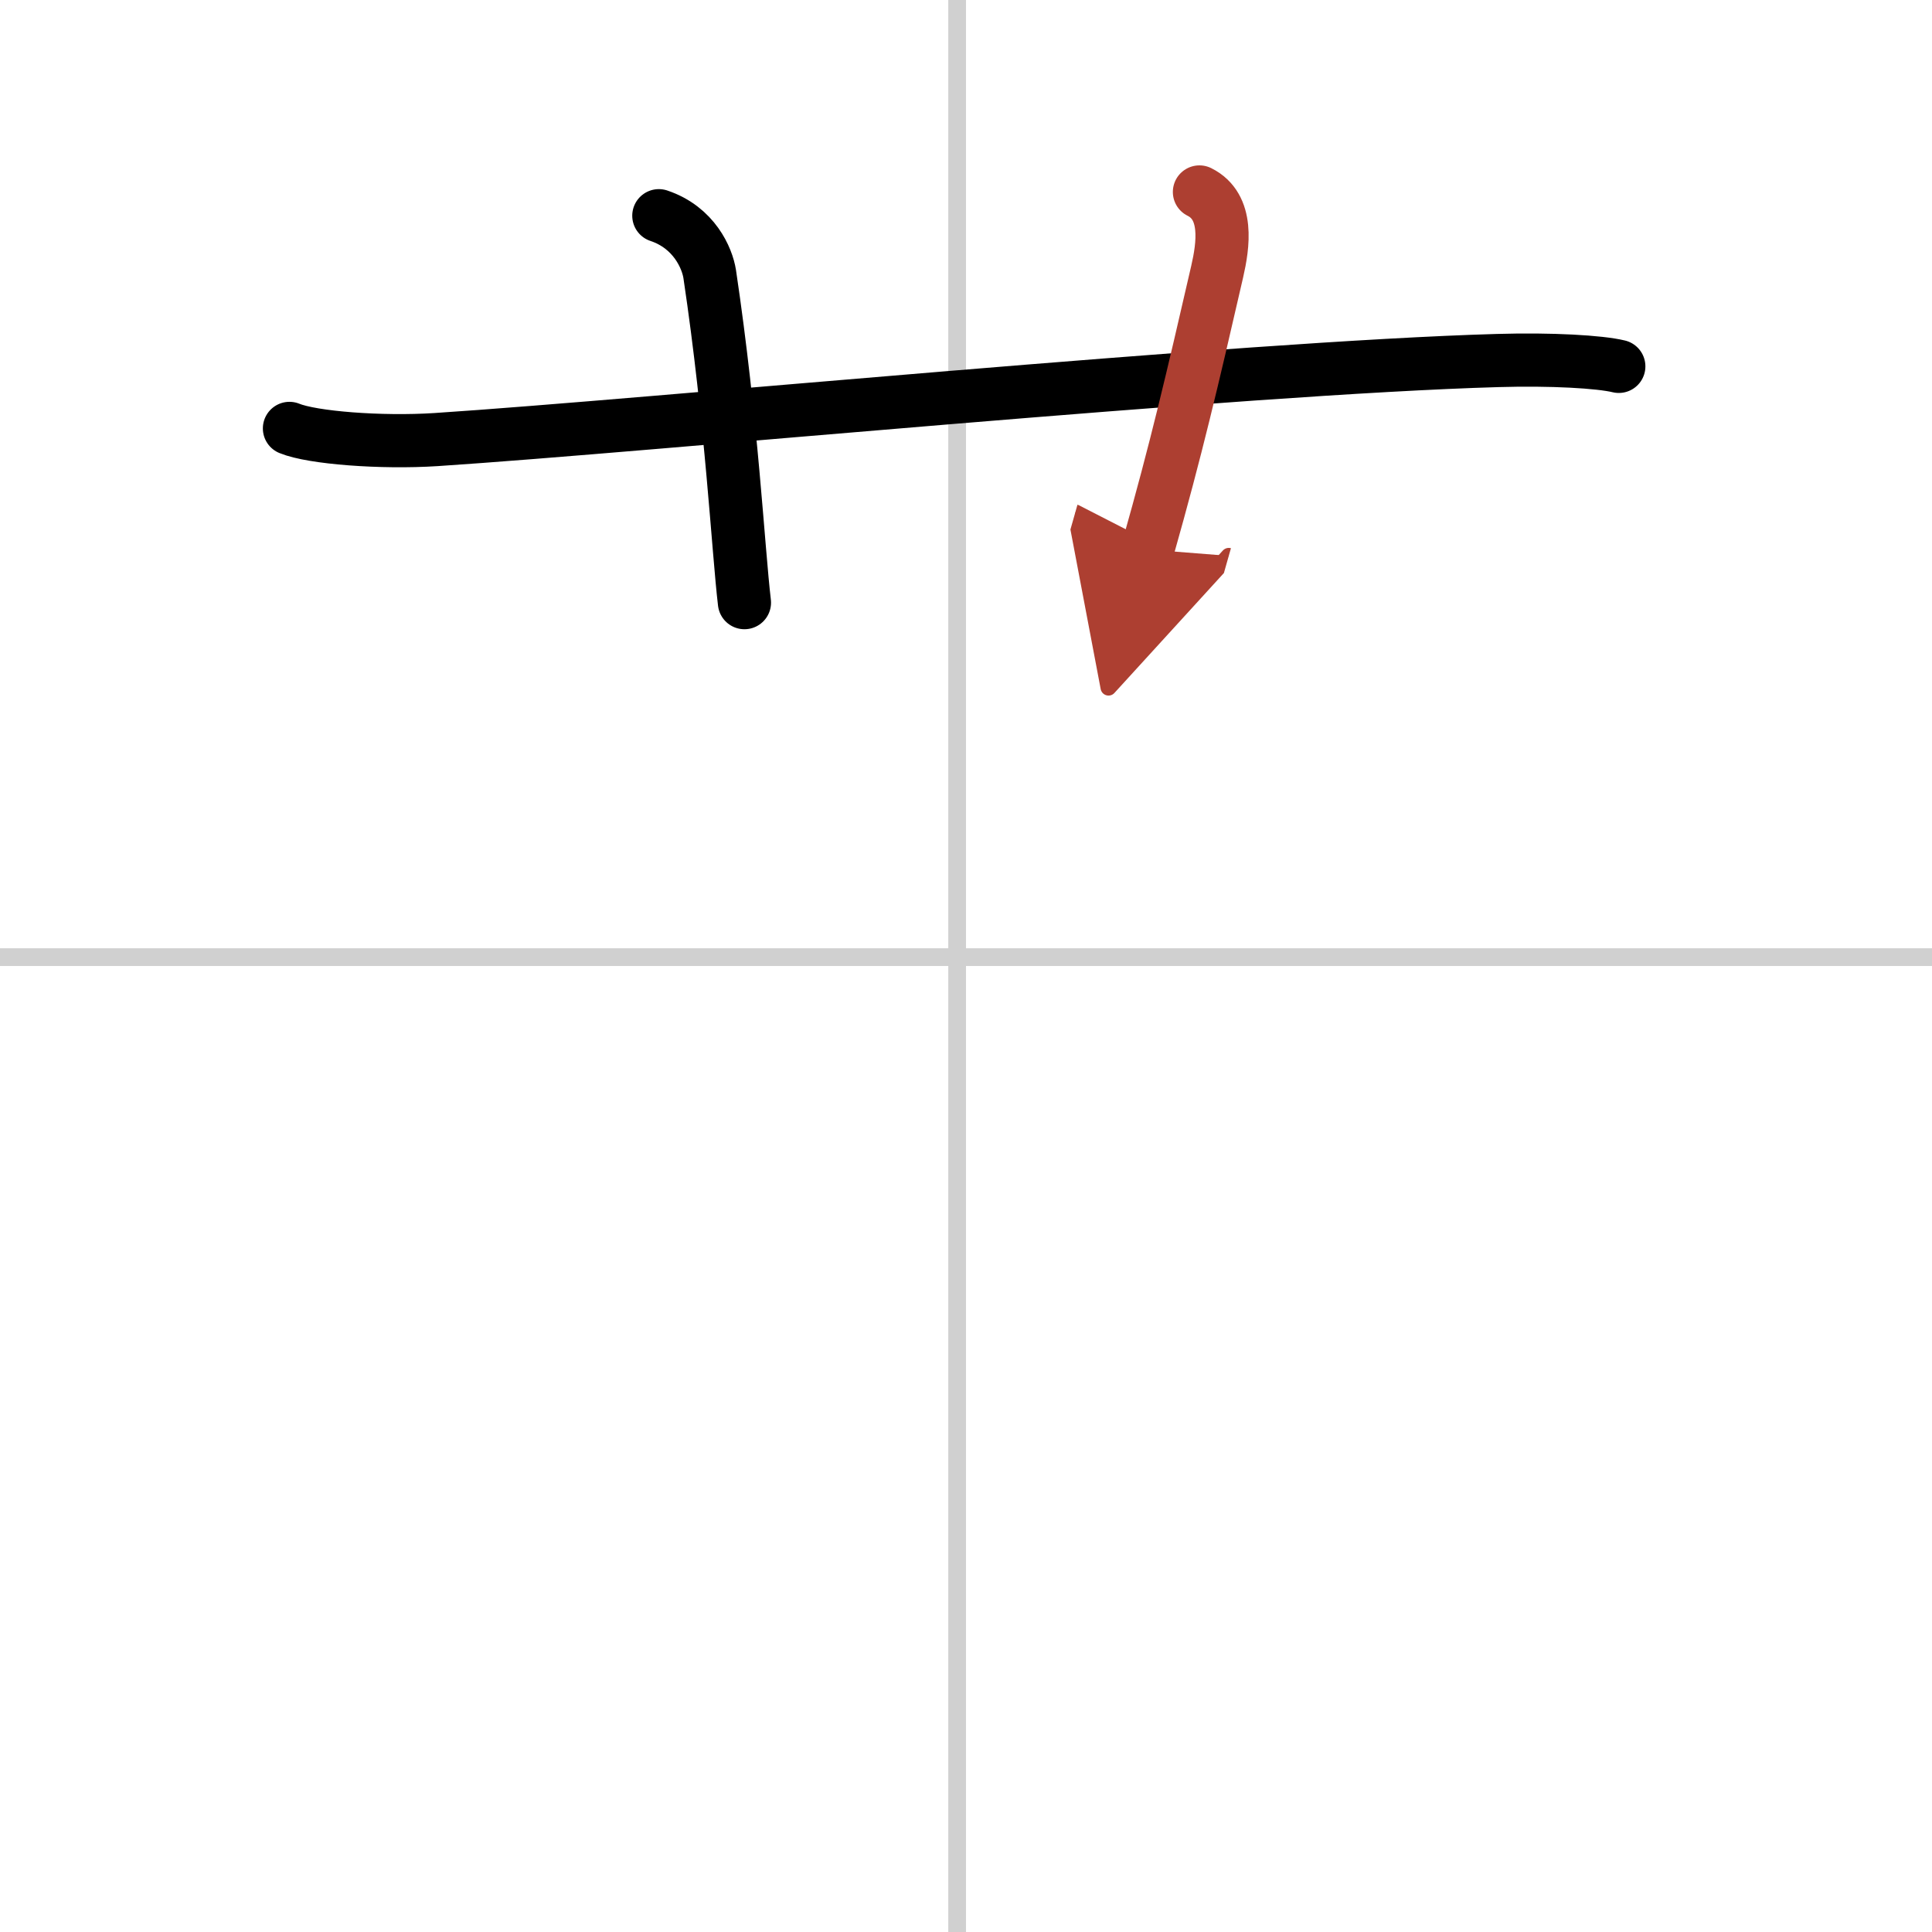 <svg width="400" height="400" viewBox="0 0 109 109" xmlns="http://www.w3.org/2000/svg"><defs><marker id="a" markerWidth="4" orient="auto" refX="1" refY="5" viewBox="0 0 10 10"><polyline points="0 0 10 5 0 10 1 5" fill="#ad3f31" stroke="#ad3f31"/></marker></defs><g fill="none" stroke="#000" stroke-linecap="round" stroke-linejoin="round" stroke-width="3"><rect width="100%" height="100%" fill="#fff" stroke="#fff"/><line x1="54" x2="54" y2="109" stroke="#d0d0d0" stroke-width="1"/><line x2="109" y1="54" y2="54" stroke="#d0d0d0" stroke-width="1"/><path d="m16.33 24.17c1.29 0.53 5.17 0.83 8.27 0.63 11.91-0.78 45.4-4.05 59.9-4.46 3.02-0.09 5.76 0.07 6.83 0.33"/><path d="M37.17,12.17c2,0.67,2.73,2.4,2.87,3.29C41.29,23.84,41.64,30.95,42,34"/><path d="m67.67 10.83c1.67 0.83 1.34 3.02 1 4.5-1.42 6.17-2.29 9.92-3.92 15.67" marker-end="url(#a)" stroke="#ad3f31"/></g></svg>
